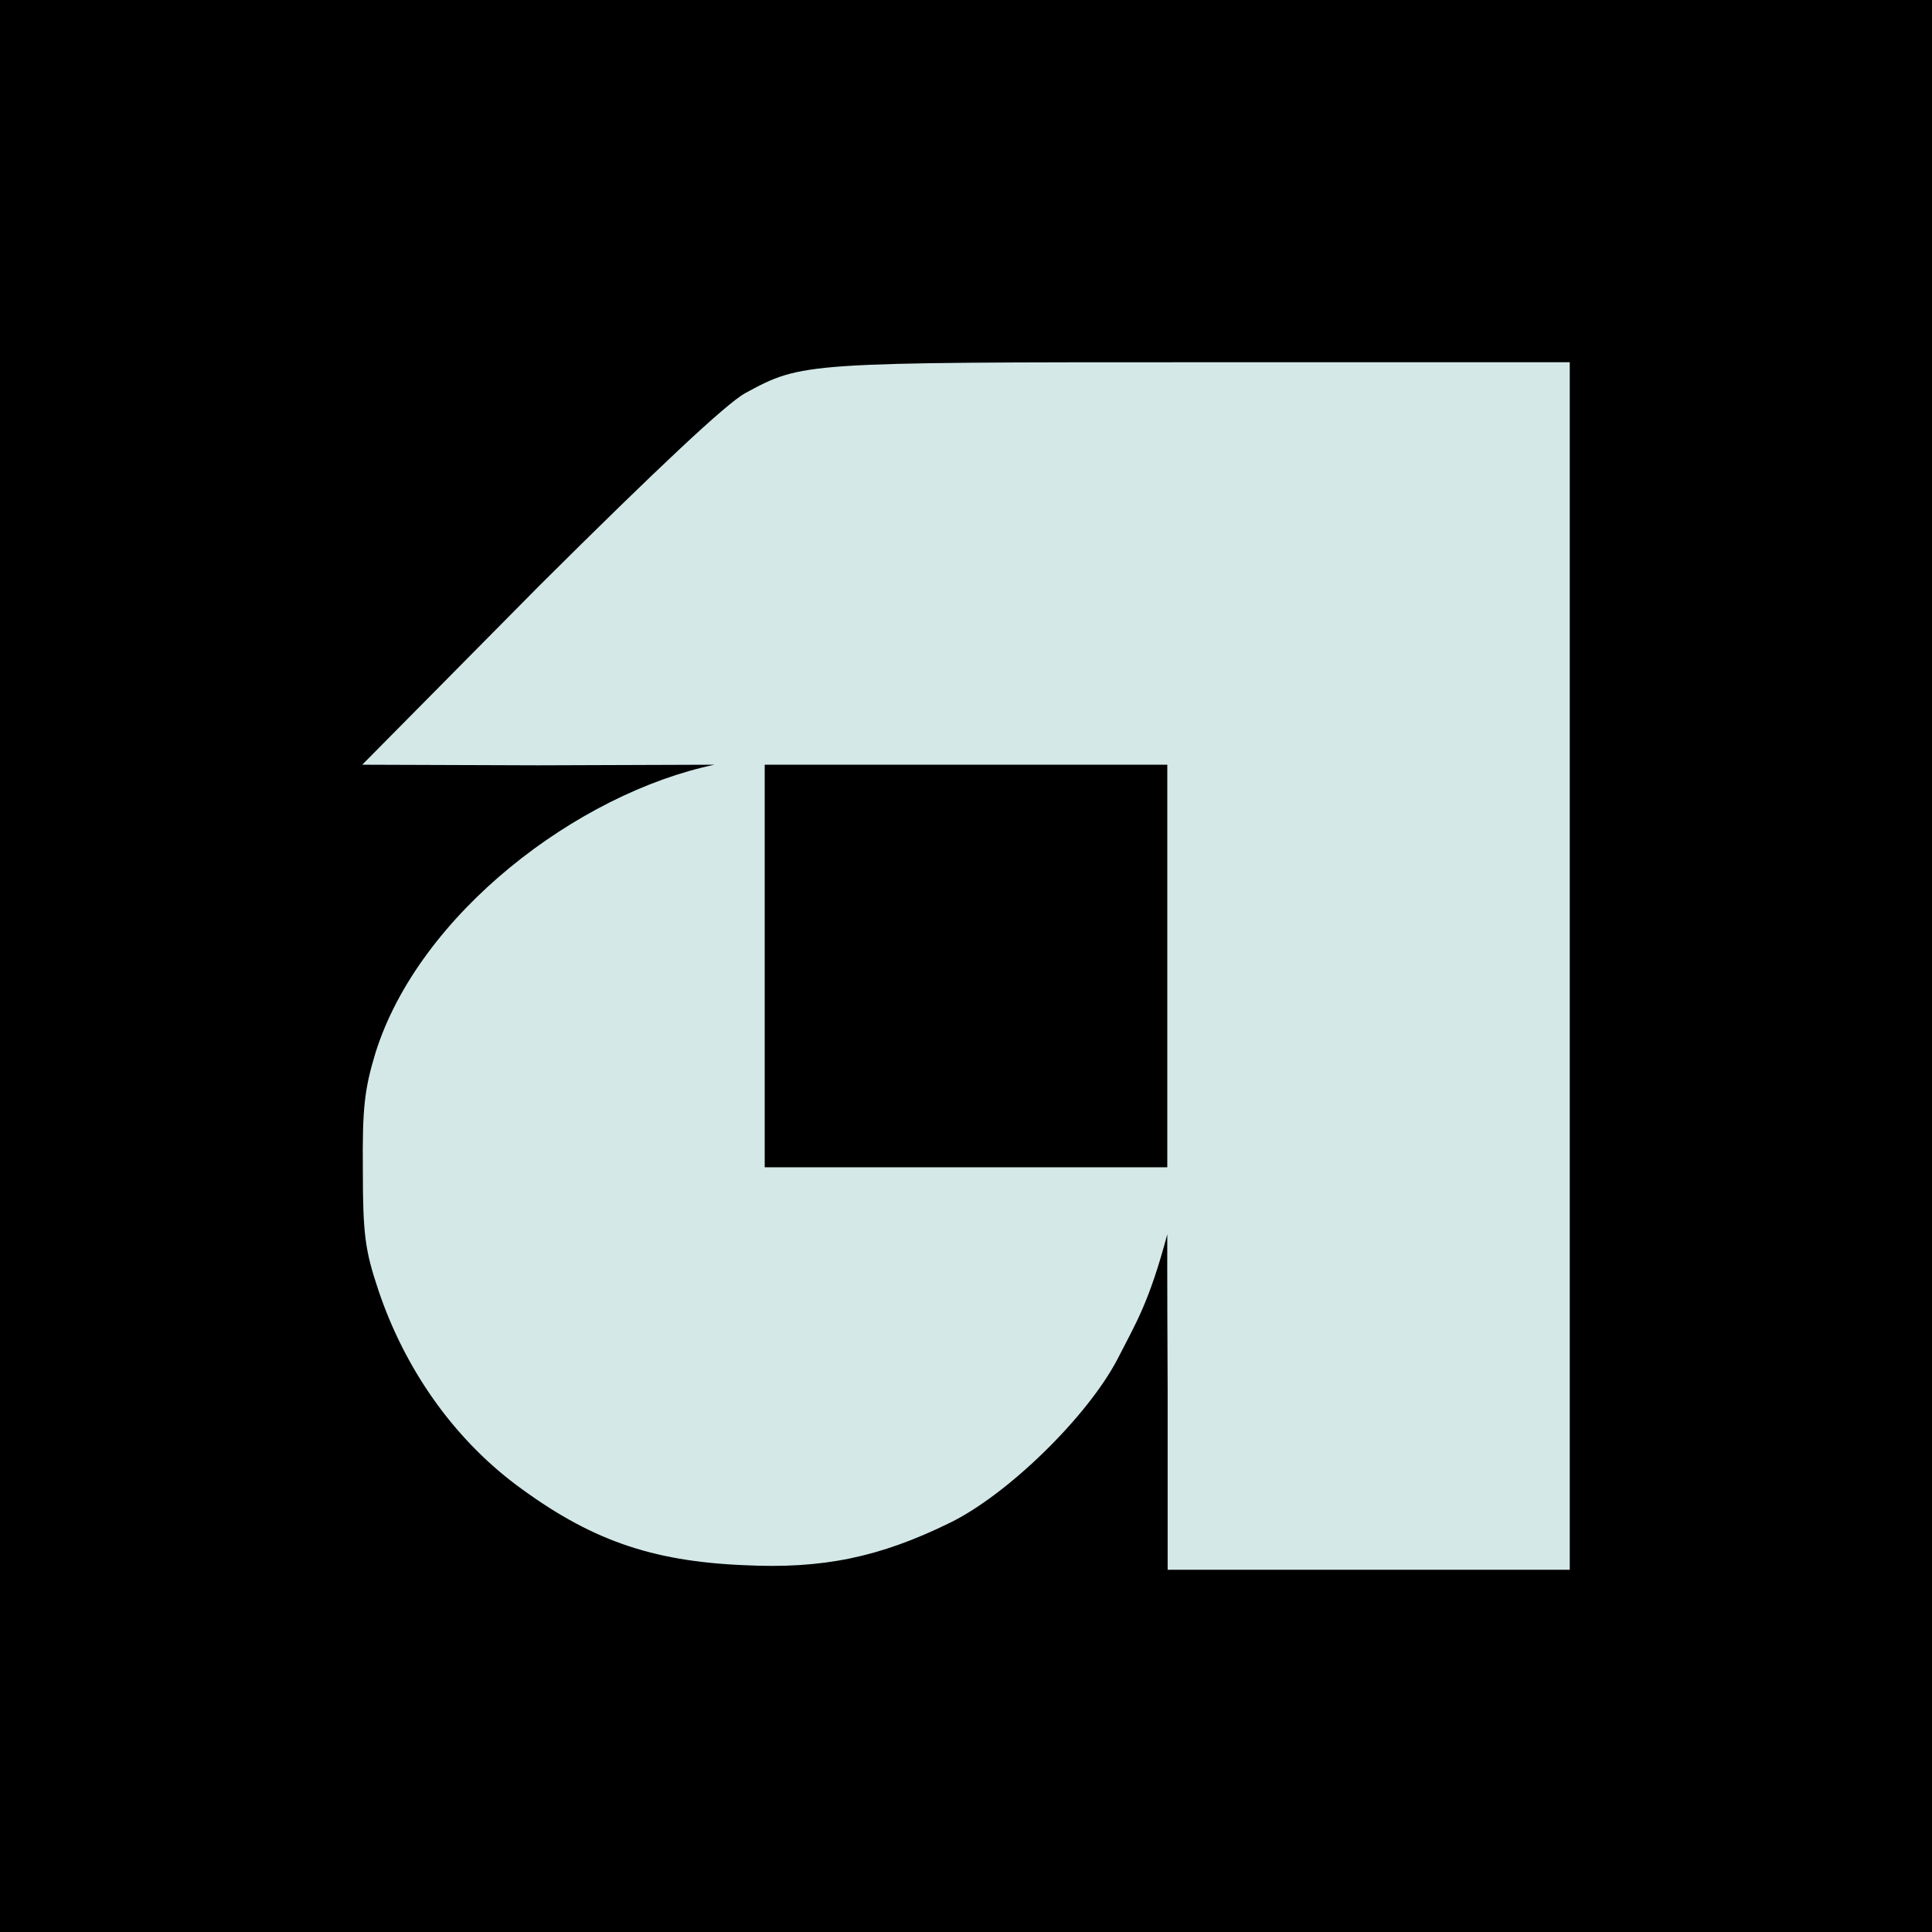 <svg width="16" height="16" viewBox="0 0 16 16" fill="none" xmlns="http://www.w3.org/2000/svg">
<g clip-path="url(#clip0_4263_46)">
<path d="M16 0H0V16H16V0Z" fill="black"/>
<path fill-rule="evenodd" clip-rule="evenodd" d="M13 3H9.95C6.653 3 6.644 3 6.173 3.255C6.017 3.34 5.447 3.875 4.468 4.849L3 6.333L4.458 6.338L5.917 6.333C4.786 6.57 3.47 7.567 3.109 8.721C3.019 9.019 3 9.175 3.005 9.69C3.005 10.225 3.024 10.357 3.133 10.683C3.352 11.336 3.751 11.903 4.273 12.296C4.881 12.749 5.385 12.929 6.159 12.962C6.815 12.995 7.285 12.896 7.865 12.612C8.349 12.376 9.01 11.728 9.257 11.251C9.409 10.953 9.515 10.79 9.667 10.222C9.667 10.222 9.665 10.504 9.67 11.52V13H10.021H10.846H11.67H13V8V3ZM6.333 6.333V8.002V9.667H7.988H9.667V7.991V6.333H8H6.333Z" fill="#D4E8E8"/>
</g>
<defs>
<clipPath id="clip0_4263_46">
<rect width="16" height="16" fill="white"/>
</clipPath>
</defs>
</svg>
